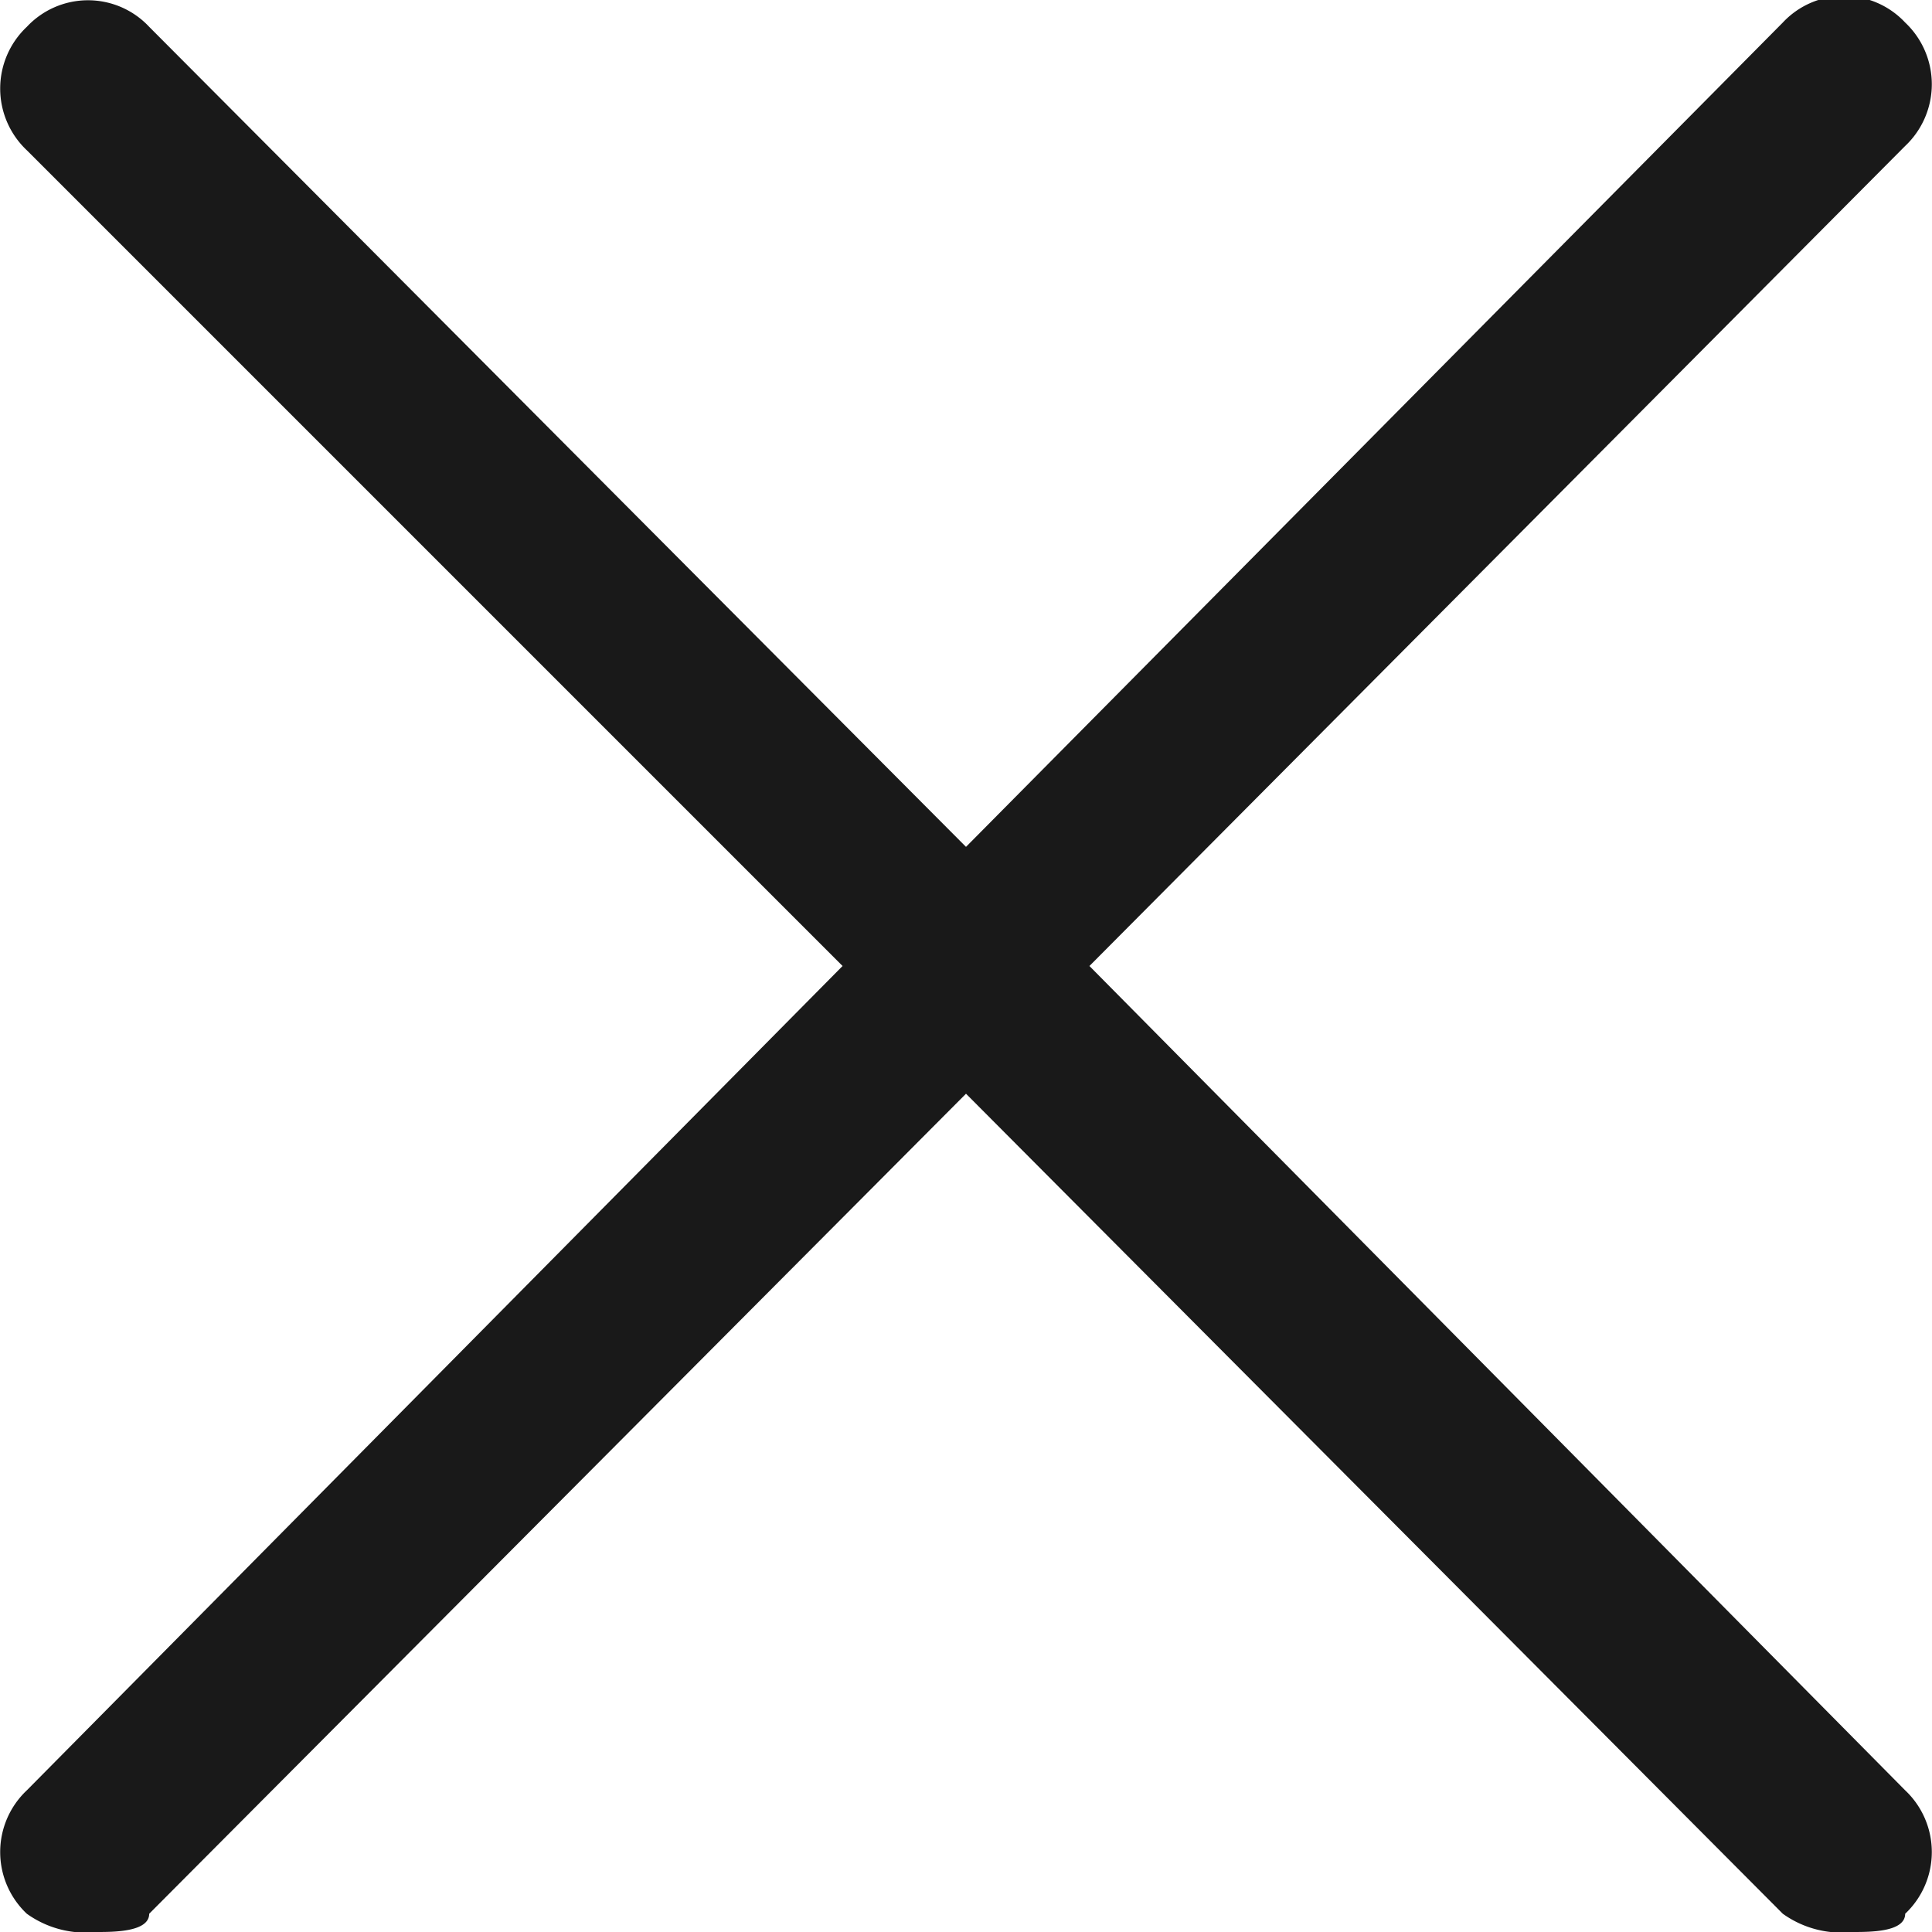 <svg xmlns="http://www.w3.org/2000/svg" viewBox="0 0 18 18"><defs><style>.cls-1{fill:#191919;}</style></defs><title>4資產 1</title><g id="圖層_2" data-name="圖層 2"><g id="圖層_1-2" data-name="圖層 1"><g id="Page-1"><path id="Path" class="cls-1" d="M10.15,9l7.6-7.64a.79.79,0,0,0,0-1.15.78.78,0,0,0-1.14,0L9,7.89,1.39.25A.78.78,0,0,0,.25.25a.79.79,0,0,0,0,1.15L7.85,9,.25,16.68a.79.79,0,0,0,0,1.15A.94.94,0,0,0,.9,18c.16,0,.49,0,.49-.17L9,10.19l7.61,7.64a.94.94,0,0,0,.65.17c.17,0,.49,0,.49-.17a.79.79,0,0,0,0-1.15Z"/></g></g></g></svg>